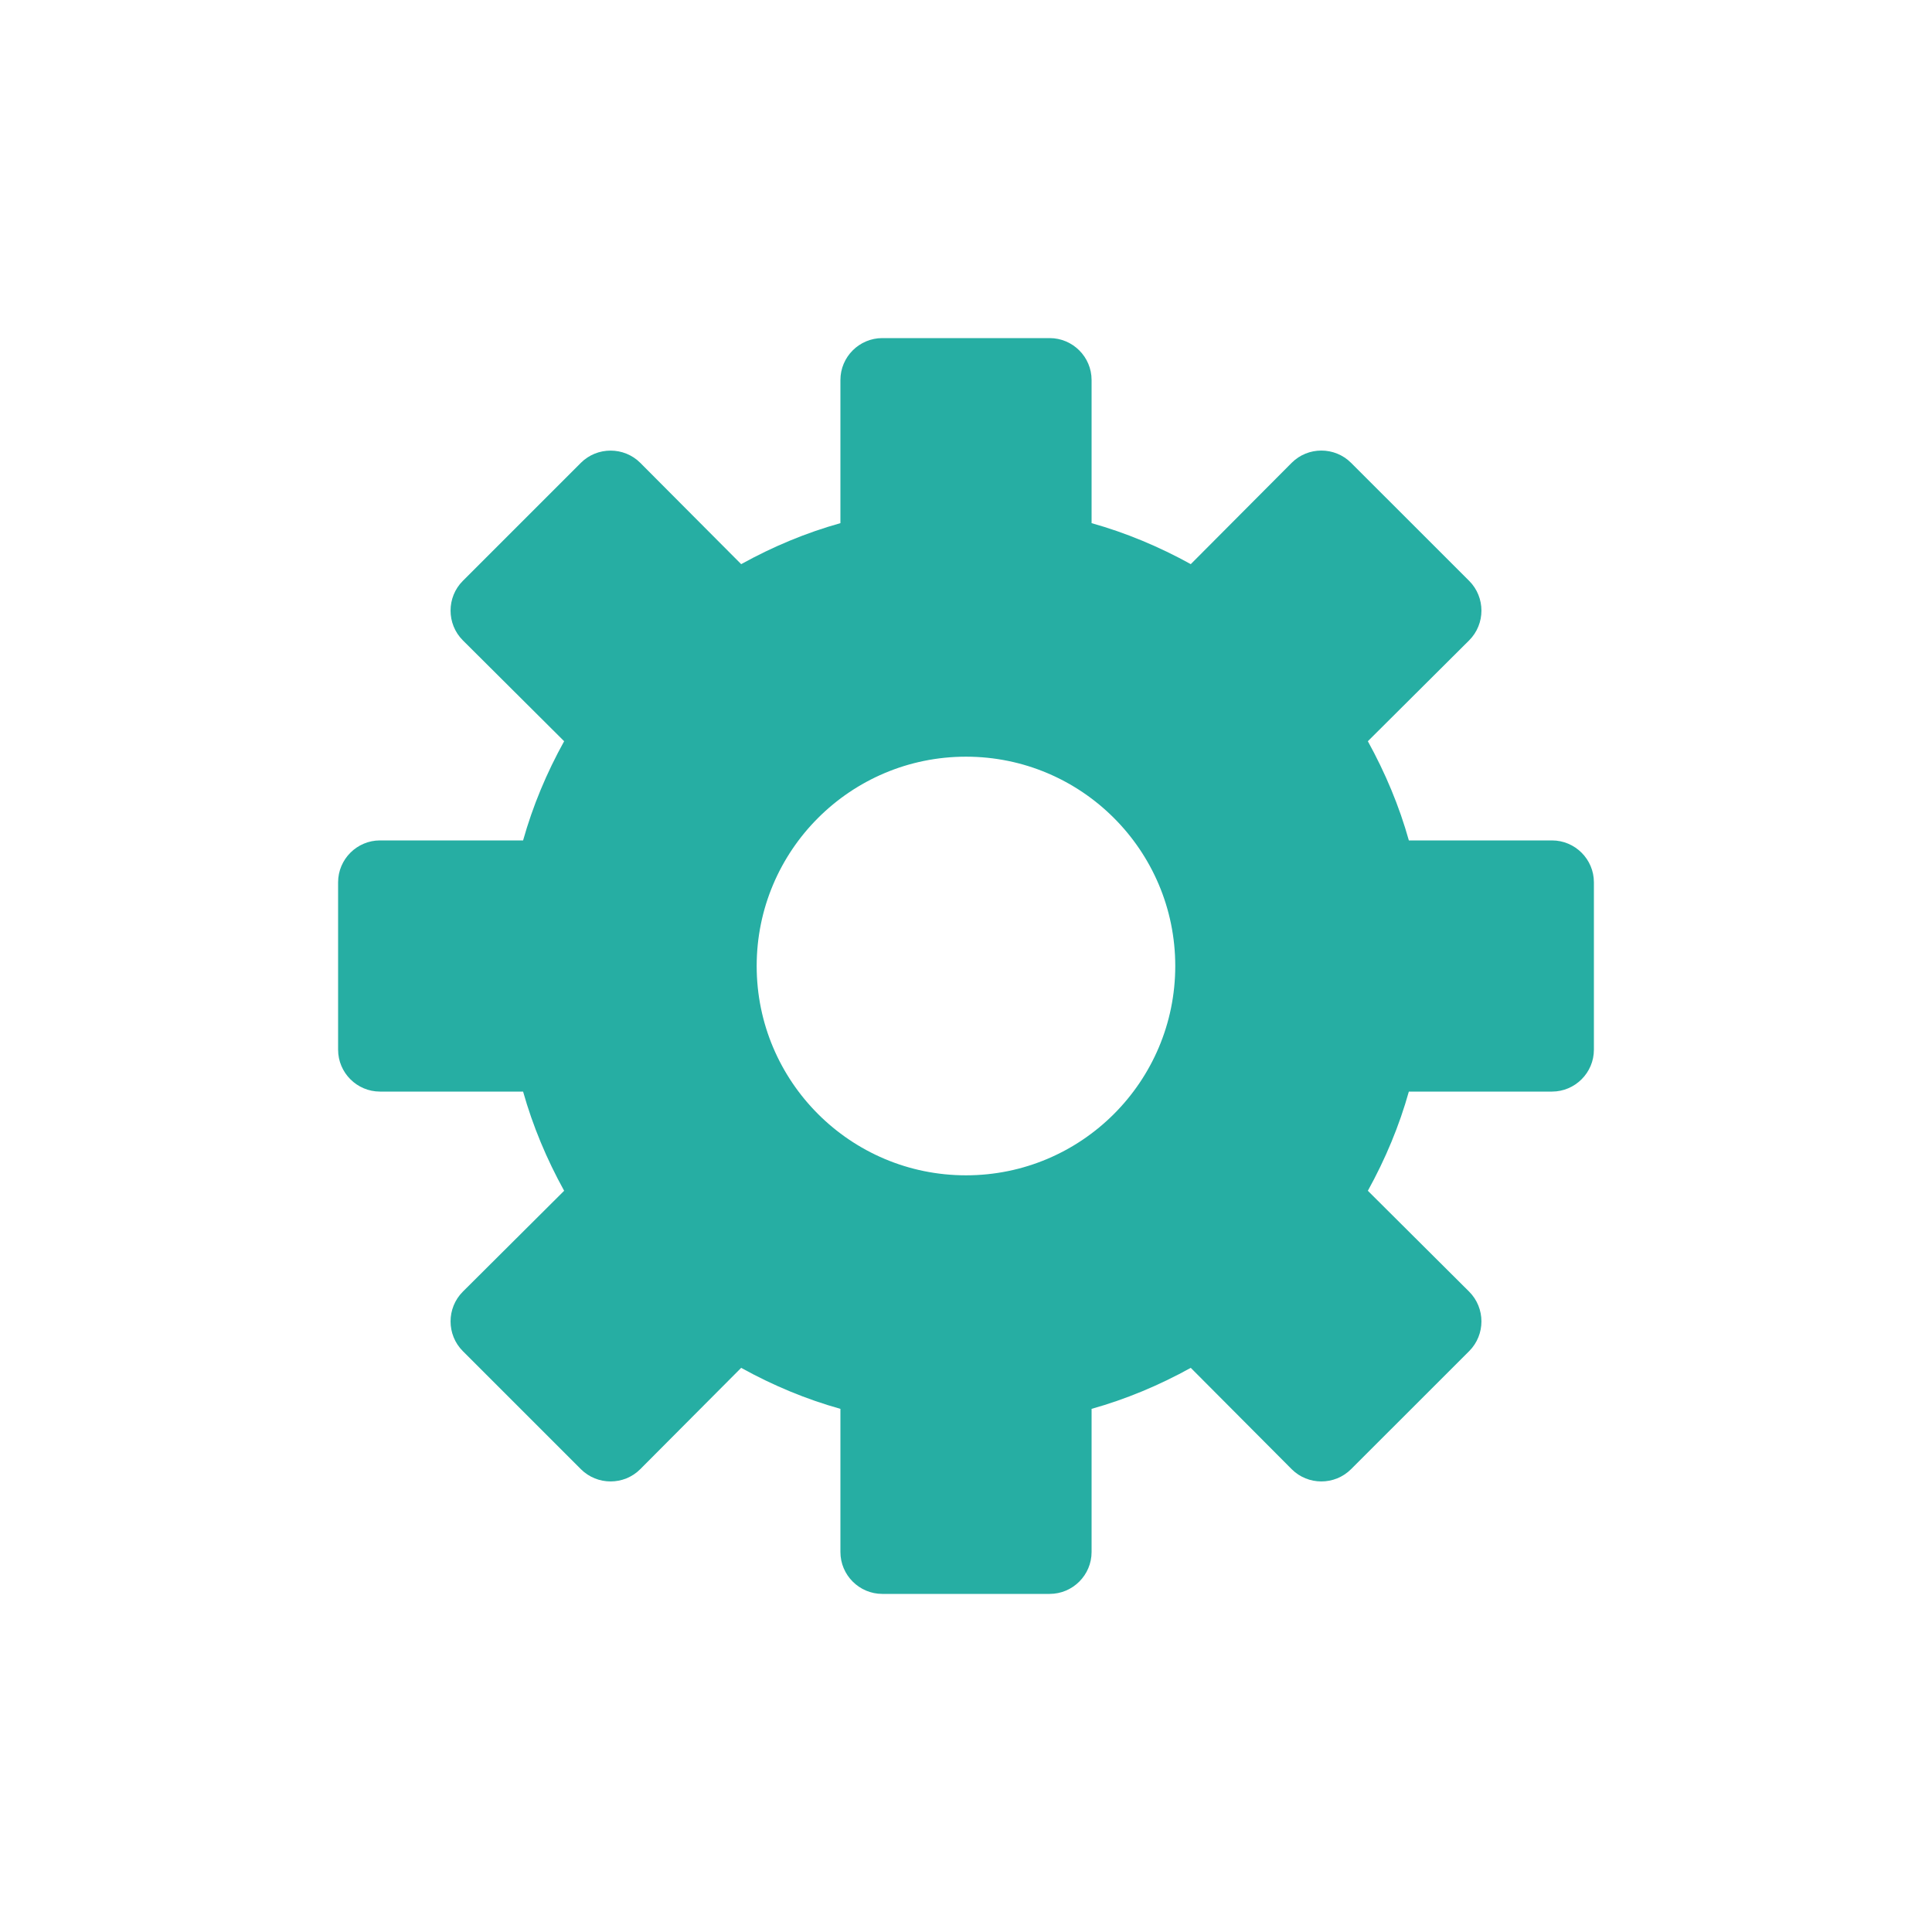 <svg width="32" height="32" viewBox="0 0 32 32" fill="none" xmlns="http://www.w3.org/2000/svg">
<path d="M25.706 13.92H23.335C23.176 13.351 22.946 12.804 22.656 12.277L24.334 10.606C24.605 10.335 24.605 9.892 24.334 9.621L22.378 7.666C22.107 7.395 21.664 7.395 21.394 7.666L19.723 9.344C19.196 9.053 18.648 8.824 18.08 8.665V6.293C18.08 5.912 17.768 5.6 17.386 5.6H14.613C14.232 5.6 13.92 5.912 13.92 6.293V8.665C13.351 8.824 12.803 9.053 12.276 9.344L10.605 7.666C10.335 7.396 9.891 7.396 9.621 7.666L7.666 9.621C7.395 9.892 7.395 10.335 7.666 10.606L9.344 12.277C9.052 12.804 8.824 13.351 8.664 13.92H6.293C5.912 13.92 5.6 14.232 5.6 14.613V17.387C5.6 17.768 5.912 18.08 6.293 18.08H8.664C8.824 18.648 9.053 19.196 9.344 19.723L7.666 21.394C7.395 21.665 7.395 22.108 7.666 22.379L9.621 24.334C9.892 24.605 10.335 24.605 10.605 24.334L12.276 22.656C12.803 22.947 13.351 23.176 13.92 23.335V25.707C13.92 26.088 14.232 26.4 14.613 26.4H17.386C17.768 26.4 18.08 26.088 18.08 25.707V23.335C18.648 23.176 19.196 22.947 19.723 22.656L21.394 24.334C21.664 24.605 22.107 24.605 22.378 24.334L24.334 22.379C24.605 22.108 24.605 21.665 24.334 21.394L22.656 19.723C22.947 19.196 23.176 18.648 23.335 18.08H25.706C26.088 18.08 26.4 17.768 26.4 17.387V14.613C26.4 14.232 26.088 13.92 25.706 13.92ZM12.533 16C12.533 14.086 14.086 12.533 16 12.533C17.913 12.533 19.466 14.086 19.466 16C19.466 17.914 17.913 19.467 16 19.467C14.086 19.467 12.533 17.914 12.533 16Z" fill="#26AEA3"/>
</svg>
